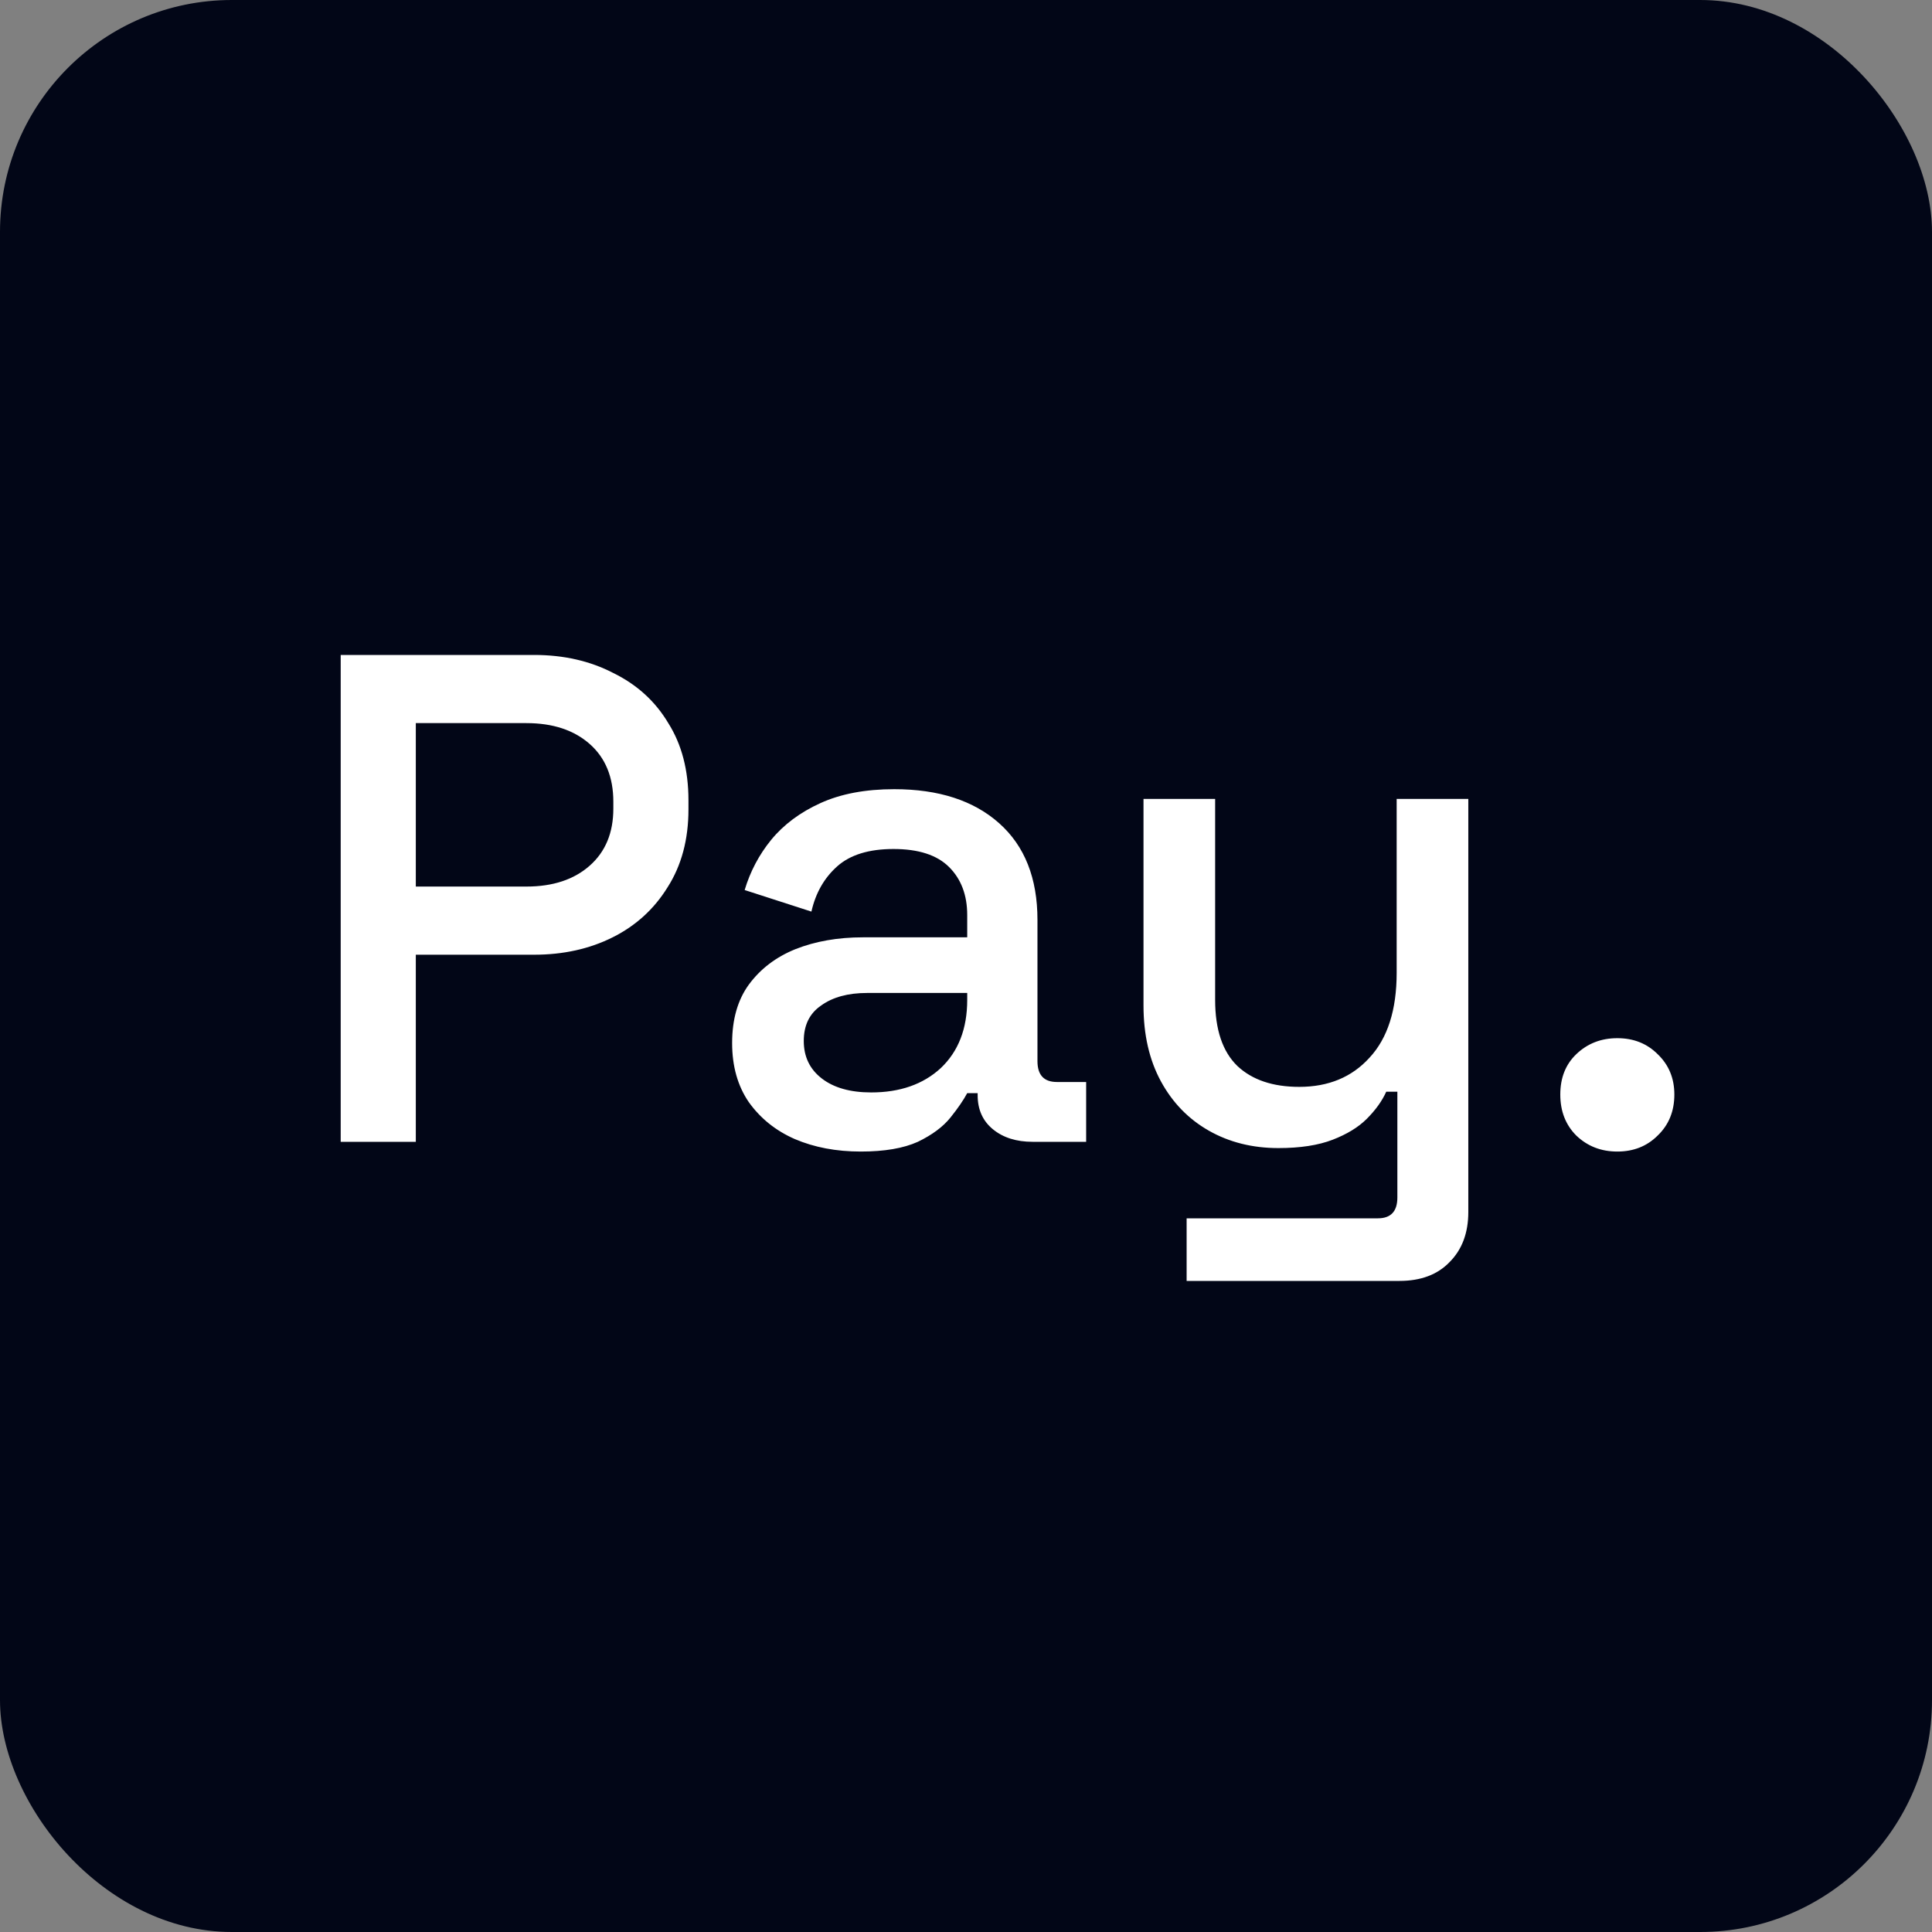 <svg width="1000" height="1000" viewBox="0 0 1000 1000" fill="none" xmlns="http://www.w3.org/2000/svg">
<rect x="0" y="0" width="1000" height="1000" fill="#808080" stroke="none"/>
<circle cx="500" cy="500" r="500" fill="#020617"/>
<rect width="1000" height="1000" rx="120" fill="#020617"/>
<path d="M176.343 591V339H276.423C291.783 339 305.463 342.12 317.463 348.36C329.703 354.36 339.183 363 345.903 374.28C352.863 385.32 356.343 398.64 356.343 414.24V418.92C356.343 434.52 352.743 447.96 345.543 459.24C338.583 470.52 329.103 479.16 317.103 485.16C305.103 491.16 291.543 494.16 276.423 494.16H215.223V591H176.343ZM215.223 458.88H272.463C286.143 458.88 297.063 455.28 305.223 448.08C313.383 440.88 317.463 431.04 317.463 418.56V414.96C317.463 402.24 313.383 392.28 305.223 385.08C297.063 377.88 286.143 374.28 272.463 374.28H215.223V458.88ZM445.549 596.04C432.829 596.04 421.429 593.88 411.349 589.56C401.509 585.24 393.589 578.88 387.589 570.48C381.829 562.08 378.949 551.88 378.949 539.88C378.949 527.64 381.829 517.56 387.589 509.64C393.589 501.48 401.629 495.36 411.709 491.28C422.029 487.2 433.669 485.16 446.629 485.16H500.629V473.64C500.629 463.32 497.509 455.04 491.269 448.8C485.029 442.56 475.429 439.44 462.469 439.44C449.749 439.44 440.029 442.44 433.309 448.44C426.589 454.44 422.149 462.24 419.989 471.84L385.429 460.68C388.309 451.08 392.869 442.44 399.109 434.76C405.589 426.84 414.109 420.48 424.669 415.68C435.229 410.88 447.949 408.48 462.829 408.48C485.869 408.48 503.989 414.36 517.189 426.12C530.389 437.88 536.989 454.56 536.989 476.16V549.24C536.989 556.44 540.349 560.04 547.069 560.04H562.189V591H534.469C526.069 591 519.229 588.84 513.949 584.52C508.669 580.2 506.029 574.32 506.029 566.88V565.8H500.629C498.709 569.4 495.829 573.6 491.989 578.4C488.149 583.2 482.509 587.4 475.069 591C467.629 594.36 457.789 596.04 445.549 596.04ZM450.949 565.44C465.829 565.44 477.829 561.24 486.949 552.84C496.069 544.2 500.629 532.44 500.629 517.56V513.96H448.789C438.949 513.96 431.029 516.12 425.029 520.44C419.029 524.52 416.029 530.64 416.029 538.8C416.029 546.96 419.149 553.44 425.389 558.24C431.629 563.04 440.149 565.44 450.949 565.44ZM614.193 663V630.6H713.193C719.913 630.6 723.273 627 723.273 619.8V565.08H717.513C715.353 569.88 711.993 574.56 707.433 579.12C703.113 583.44 697.233 587.04 689.793 589.92C682.353 592.8 672.993 594.24 661.713 594.24C648.273 594.24 636.273 591.24 625.713 585.24C615.153 579.24 606.873 570.72 600.873 559.68C594.873 548.64 591.873 535.56 591.873 520.44V413.52H628.953V517.56C628.953 532.92 632.793 544.32 640.473 551.76C648.153 558.96 658.833 562.56 672.513 562.56C687.633 562.56 699.753 557.52 708.873 547.44C718.233 537.36 722.913 522.72 722.913 503.52V413.52H759.993V627.36C759.993 638.16 756.753 646.8 750.273 653.28C744.033 659.76 735.393 663 724.353 663H614.193ZM837.125 596.04C828.725 596.04 821.645 593.28 815.885 587.76C810.365 582.24 807.605 575.16 807.605 566.52C807.605 557.88 810.365 550.92 815.885 545.64C821.645 540.12 828.725 537.36 837.125 537.36C845.525 537.36 852.485 540.12 858.005 545.64C863.765 551.16 866.645 558.12 866.645 566.52C866.645 575.16 863.765 582.24 858.005 587.76C852.485 593.28 845.525 596.04 837.125 596.04Z" fill="white"/>
</svg>
